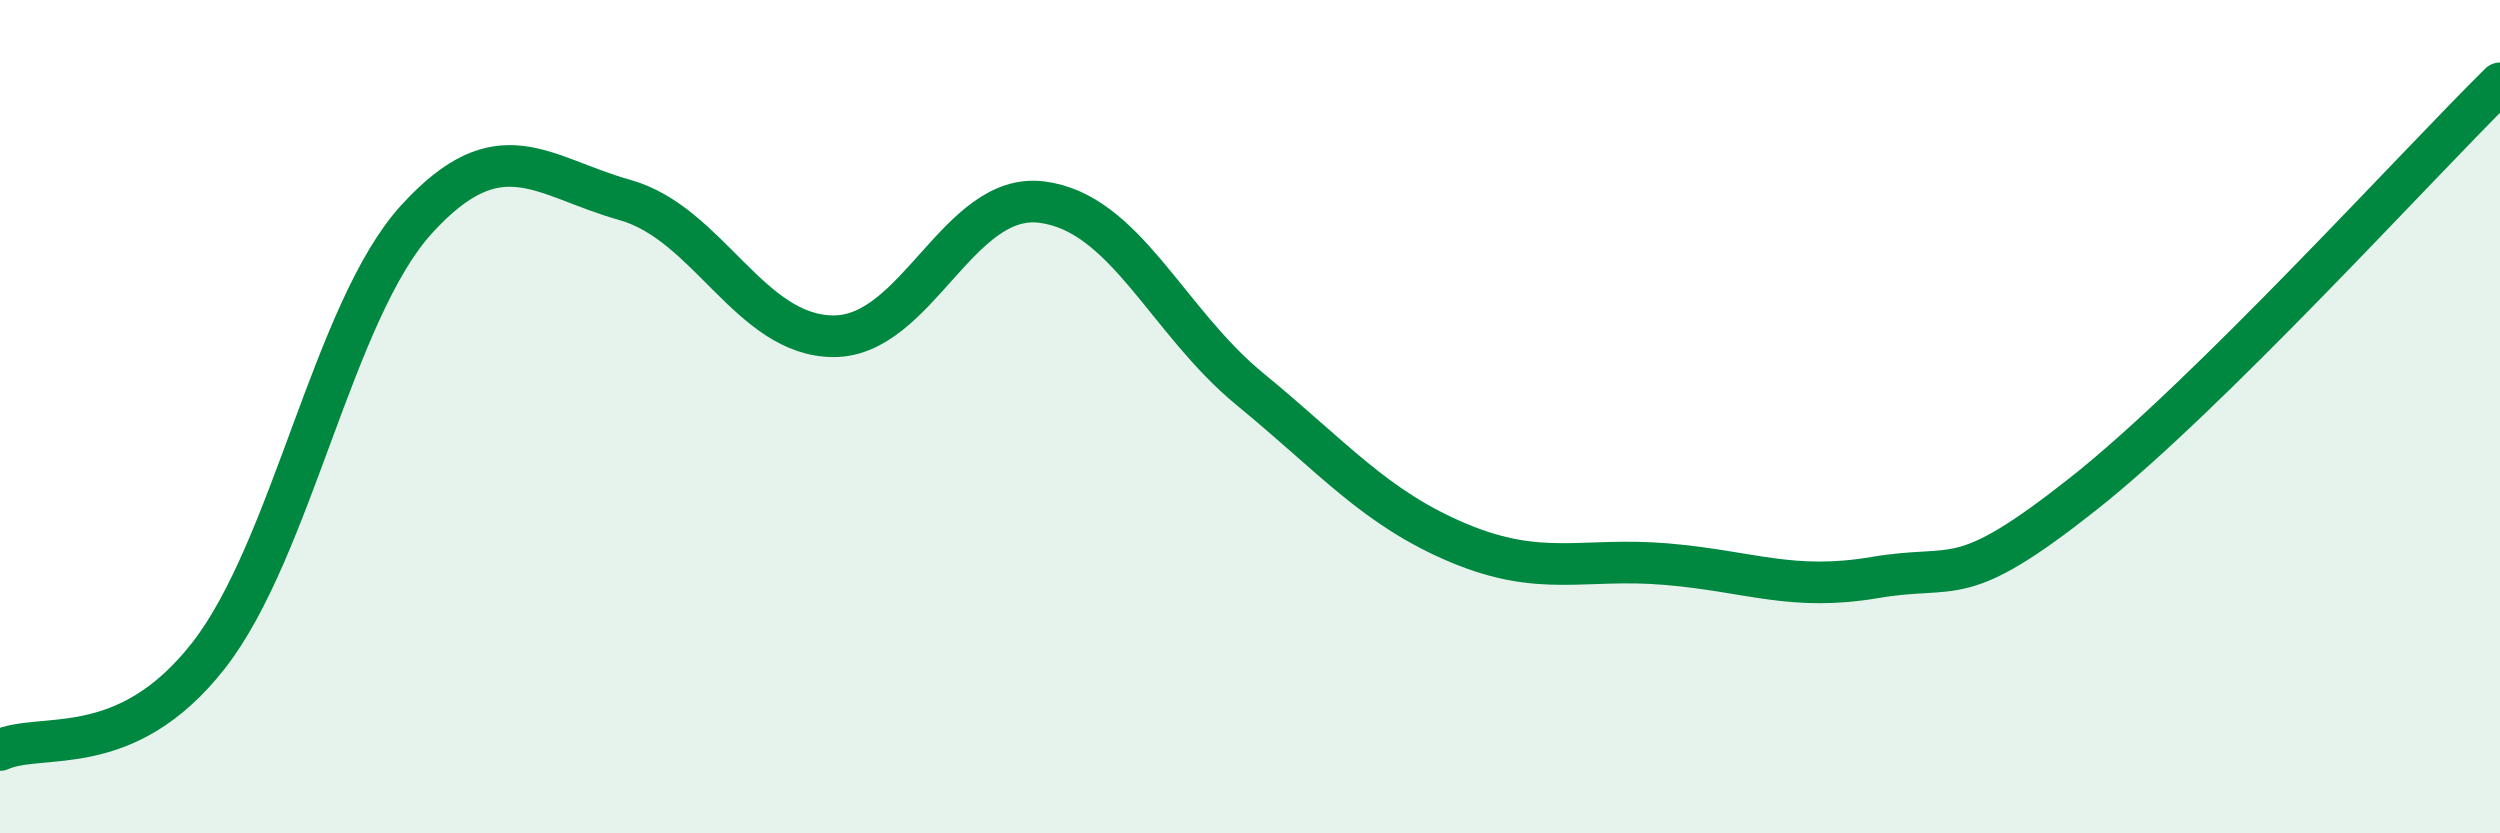 
    <svg width="60" height="20" viewBox="0 0 60 20" xmlns="http://www.w3.org/2000/svg">
      <path
        d="M 0,18 C 1,17.55 3,18.29 5,15.74 C 7,13.19 8,7.45 10,5.26 C 12,3.07 13,4.24 15,4.8 C 17,5.36 18,8.06 20,8.07 C 22,8.08 23,4.6 25,4.85 C 27,5.1 28,7.7 30,9.34 C 32,10.98 33,12.19 35,13.03 C 37,13.87 38,13.37 40,13.54 C 42,13.71 43,14.2 45,13.86 C 47,13.52 47,14.22 50,11.85 C 53,9.48 58,3.97 60,2L60 20L0 20Z"
        fill="#008740"
        opacity="0.1"
        stroke-linecap="round"
        stroke-linejoin="round"
      />
      <path
        d="M 0,18 C 1,17.55 3,18.29 5,15.74 C 7,13.19 8,7.45 10,5.26 C 12,3.07 13,4.24 15,4.8 C 17,5.36 18,8.06 20,8.07 C 22,8.08 23,4.6 25,4.85 C 27,5.1 28,7.7 30,9.34 C 32,10.98 33,12.19 35,13.03 C 37,13.87 38,13.37 40,13.54 C 42,13.71 43,14.2 45,13.86 C 47,13.52 47,14.22 50,11.85 C 53,9.48 58,3.97 60,2"
        stroke="#008740"
        stroke-width="1"
        fill="none"
        stroke-linecap="round"
        stroke-linejoin="round"
      />
    </svg>
  